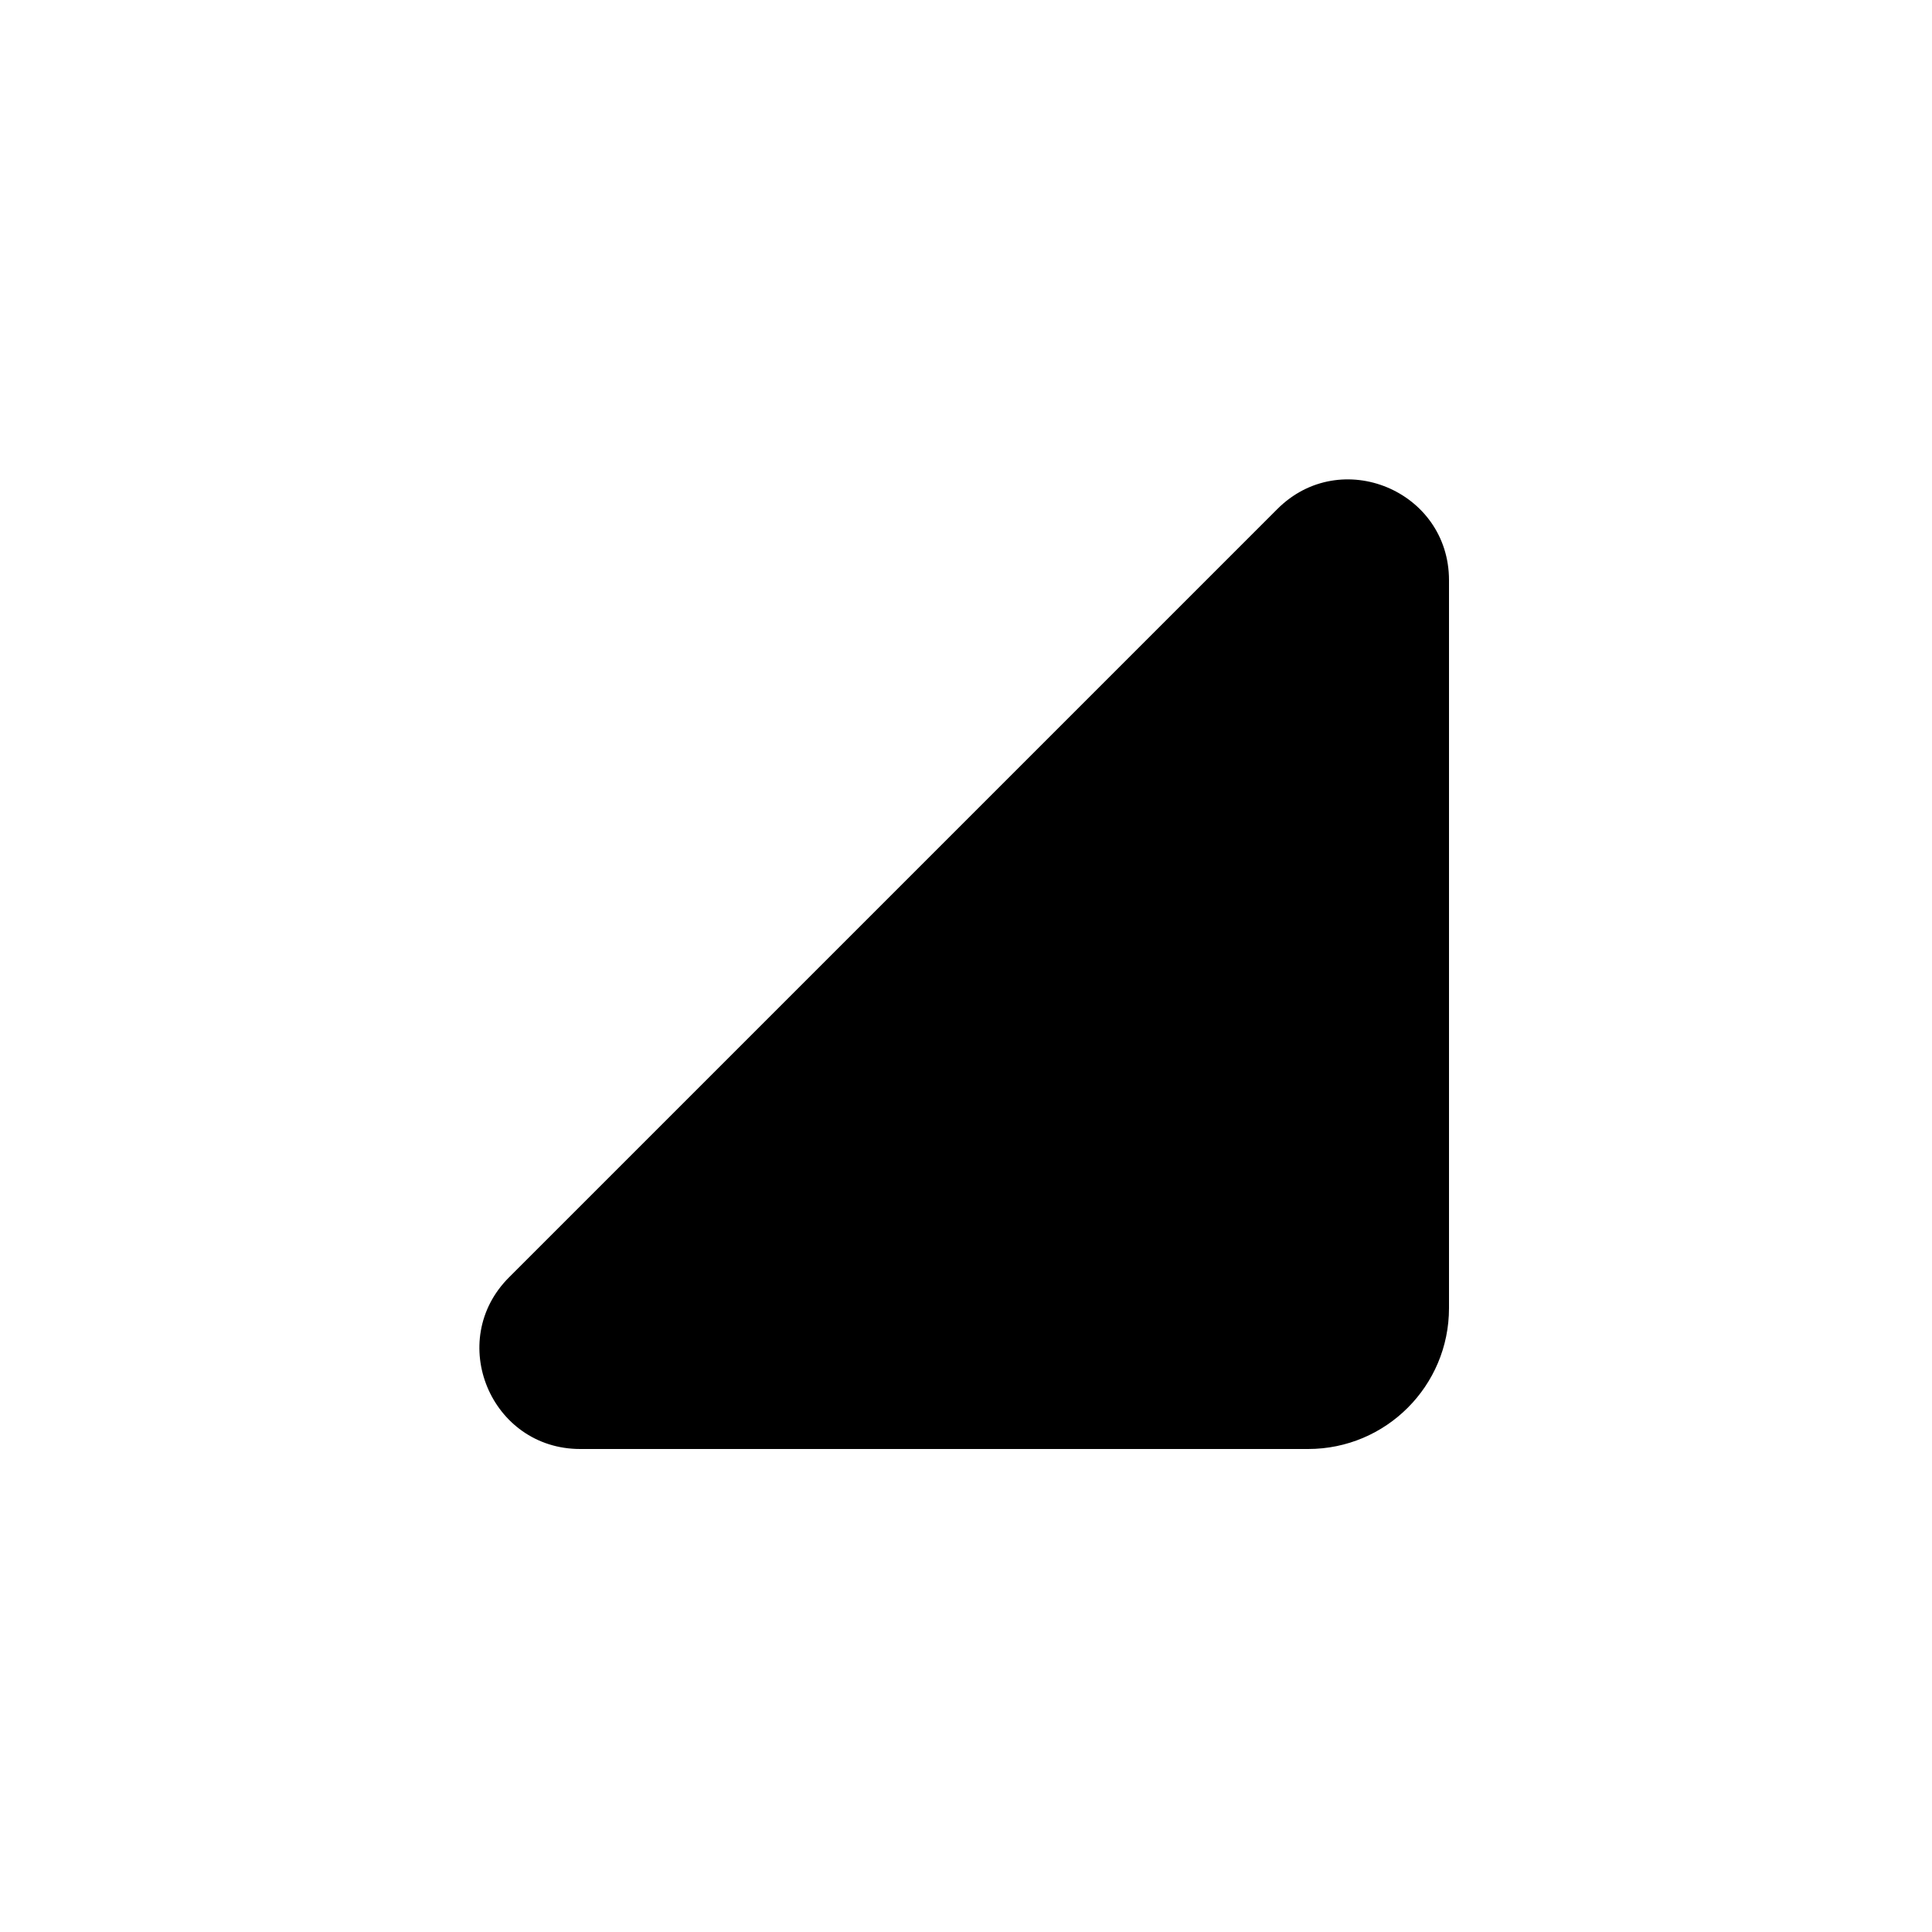 <svg xmlns="http://www.w3.org/2000/svg" viewBox="0 0 24 24" fill="none"><path d="M18 7.208C18 6.094 16.654 5.536 15.867 6.324L6.324 15.867C5.536 16.654 6.094 18 7.208 18H16.25C17.217 18 18 17.217 18 16.25V7.208Z" fill="currentColor"/></svg>